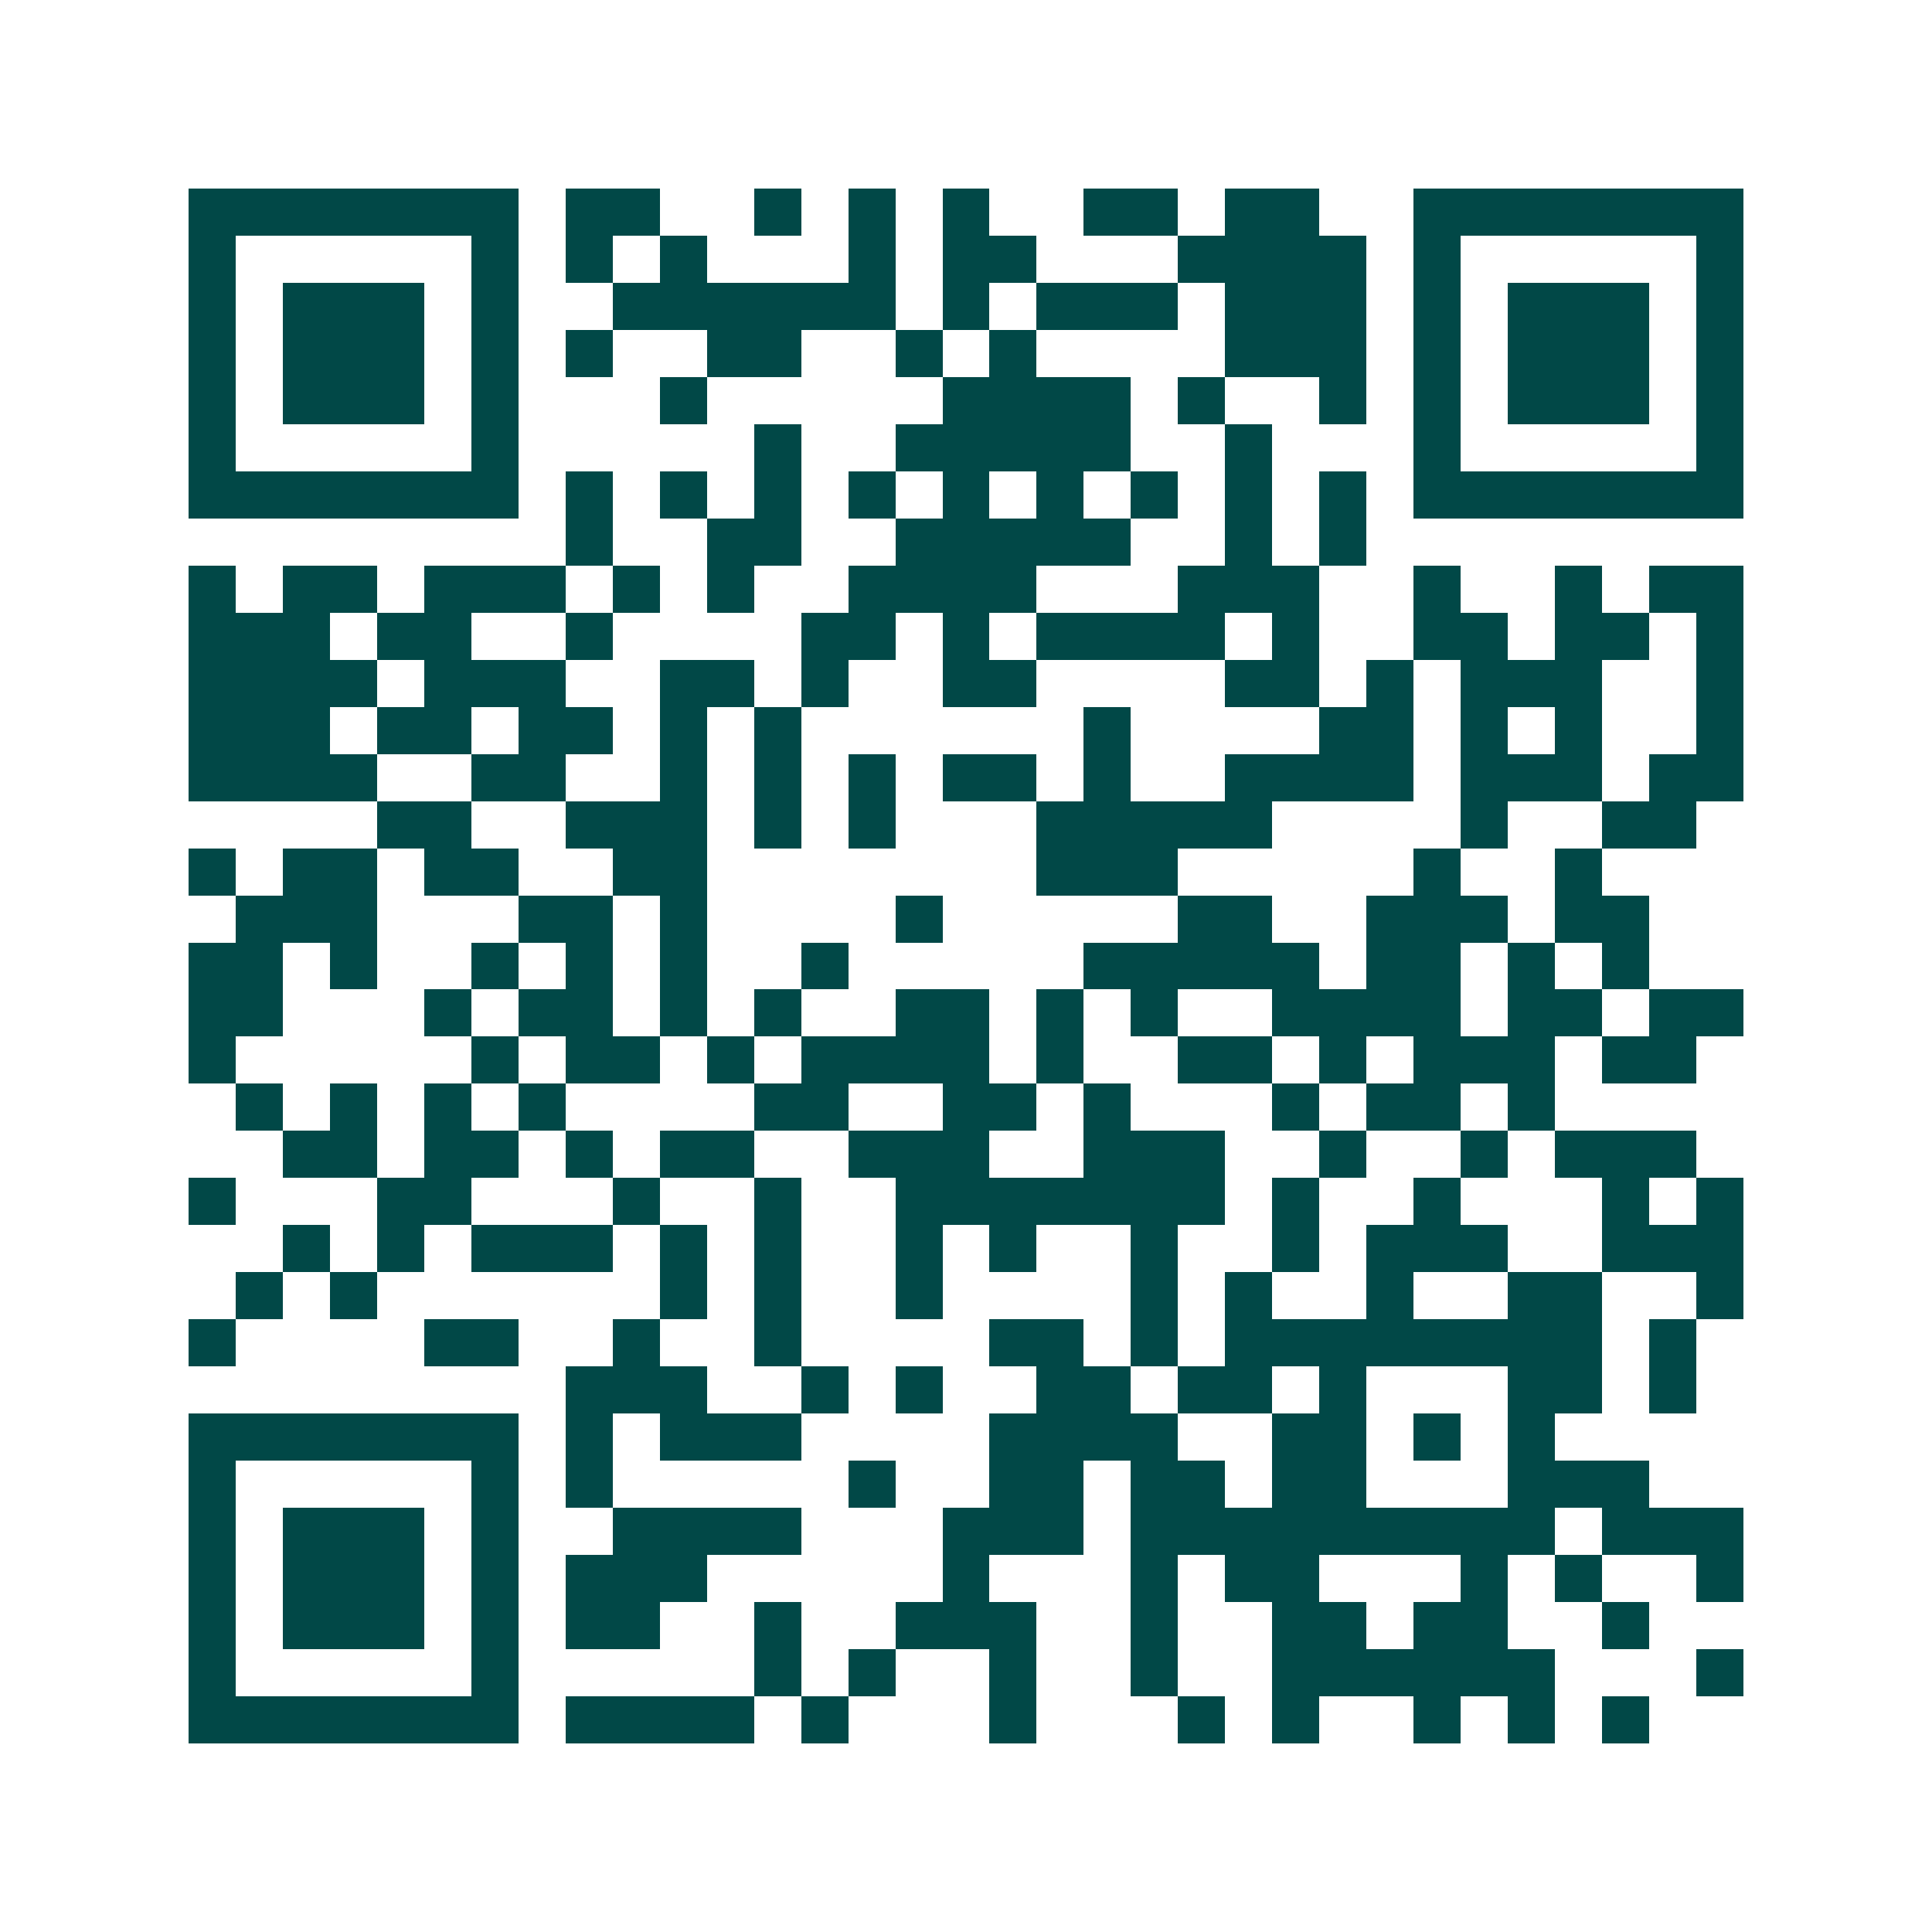 <svg xmlns="http://www.w3.org/2000/svg" width="200" height="200" viewBox="0 0 41 41" shape-rendering="crispEdges"><path fill="#ffffff" d="M0 0h41v41H0z"/><path stroke="#014847" d="M4 4.5h7m1 0h2m2 0h1m1 0h1m1 0h1m2 0h2m1 0h2m2 0h7M4 5.5h1m5 0h1m1 0h1m1 0h1m3 0h1m1 0h2m3 0h4m1 0h1m5 0h1M4 6.5h1m1 0h3m1 0h1m2 0h6m1 0h1m1 0h3m1 0h3m1 0h1m1 0h3m1 0h1M4 7.5h1m1 0h3m1 0h1m1 0h1m2 0h2m2 0h1m1 0h1m4 0h3m1 0h1m1 0h3m1 0h1M4 8.5h1m1 0h3m1 0h1m3 0h1m5 0h4m1 0h1m2 0h1m1 0h1m1 0h3m1 0h1M4 9.5h1m5 0h1m5 0h1m2 0h5m2 0h1m3 0h1m5 0h1M4 10.5h7m1 0h1m1 0h1m1 0h1m1 0h1m1 0h1m1 0h1m1 0h1m1 0h1m1 0h1m1 0h7M12 11.5h1m2 0h2m2 0h5m2 0h1m1 0h1M4 12.5h1m1 0h2m1 0h3m1 0h1m1 0h1m2 0h4m3 0h3m2 0h1m2 0h1m1 0h2M4 13.5h3m1 0h2m2 0h1m4 0h2m1 0h1m1 0h4m1 0h1m2 0h2m1 0h2m1 0h1M4 14.5h4m1 0h3m2 0h2m1 0h1m2 0h2m4 0h2m1 0h1m1 0h3m2 0h1M4 15.5h3m1 0h2m1 0h2m1 0h1m1 0h1m6 0h1m4 0h2m1 0h1m1 0h1m2 0h1M4 16.5h4m2 0h2m2 0h1m1 0h1m1 0h1m1 0h2m1 0h1m2 0h4m1 0h3m1 0h2M8 17.5h2m2 0h3m1 0h1m1 0h1m3 0h5m4 0h1m2 0h2M4 18.5h1m1 0h2m1 0h2m2 0h2m7 0h3m5 0h1m2 0h1M5 19.5h3m3 0h2m1 0h1m4 0h1m5 0h2m2 0h3m1 0h2M4 20.5h2m1 0h1m2 0h1m1 0h1m1 0h1m2 0h1m5 0h5m1 0h2m1 0h1m1 0h1M4 21.5h2m3 0h1m1 0h2m1 0h1m1 0h1m2 0h2m1 0h1m1 0h1m2 0h4m1 0h2m1 0h2M4 22.5h1m5 0h1m1 0h2m1 0h1m1 0h4m1 0h1m2 0h2m1 0h1m1 0h3m1 0h2M5 23.5h1m1 0h1m1 0h1m1 0h1m4 0h2m2 0h2m1 0h1m3 0h1m1 0h2m1 0h1M6 24.5h2m1 0h2m1 0h1m1 0h2m2 0h3m2 0h3m2 0h1m2 0h1m1 0h3M4 25.5h1m3 0h2m3 0h1m2 0h1m2 0h7m1 0h1m2 0h1m3 0h1m1 0h1M6 26.5h1m1 0h1m1 0h3m1 0h1m1 0h1m2 0h1m1 0h1m2 0h1m2 0h1m1 0h3m2 0h3M5 27.5h1m1 0h1m6 0h1m1 0h1m2 0h1m4 0h1m1 0h1m2 0h1m2 0h2m2 0h1M4 28.5h1m4 0h2m2 0h1m2 0h1m4 0h2m1 0h1m1 0h8m1 0h1M12 29.5h3m2 0h1m1 0h1m2 0h2m1 0h2m1 0h1m3 0h2m1 0h1M4 30.5h7m1 0h1m1 0h3m4 0h4m2 0h2m1 0h1m1 0h1M4 31.5h1m5 0h1m1 0h1m5 0h1m2 0h2m1 0h2m1 0h2m3 0h3M4 32.5h1m1 0h3m1 0h1m2 0h4m3 0h3m1 0h9m1 0h3M4 33.5h1m1 0h3m1 0h1m1 0h3m5 0h1m3 0h1m1 0h2m3 0h1m1 0h1m2 0h1M4 34.5h1m1 0h3m1 0h1m1 0h2m2 0h1m2 0h3m2 0h1m2 0h2m1 0h2m2 0h1M4 35.5h1m5 0h1m5 0h1m1 0h1m2 0h1m2 0h1m2 0h6m3 0h1M4 36.5h7m1 0h4m1 0h1m3 0h1m3 0h1m1 0h1m2 0h1m1 0h1m1 0h1"/></svg>
